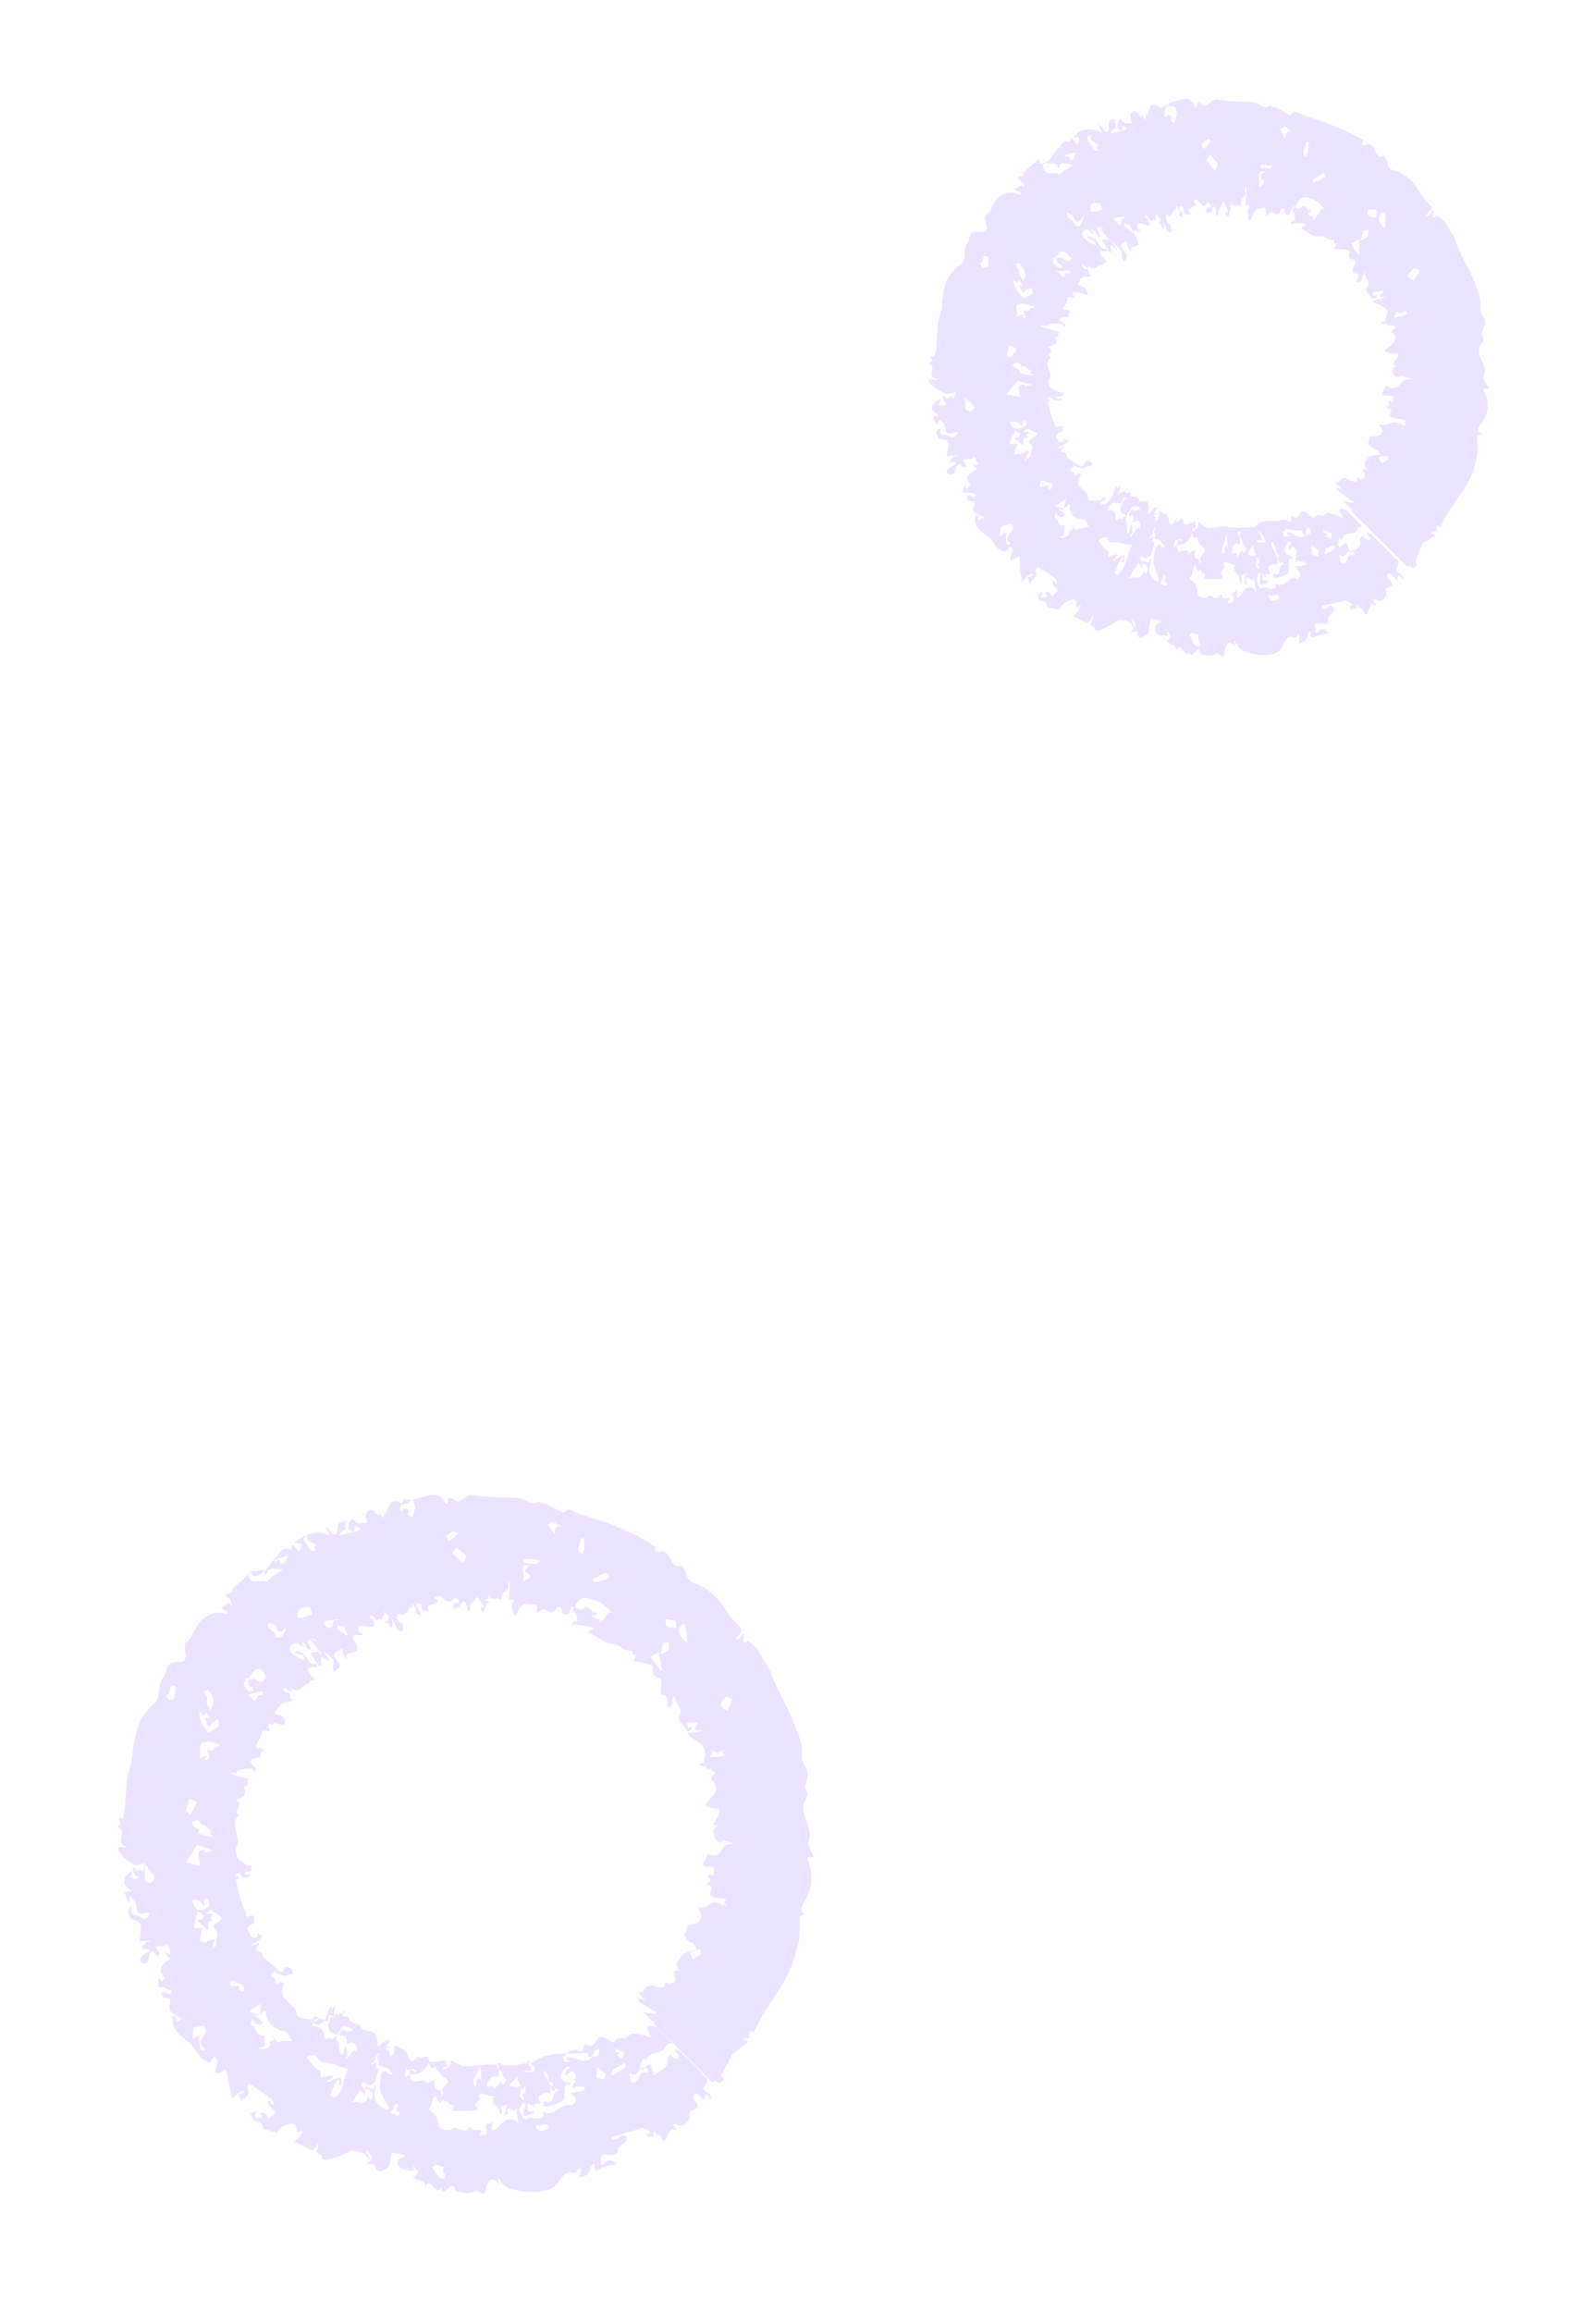 <svg fill="none" xmlns="http://www.w3.org/2000/svg" viewBox="0 0 107 155"><path d="m43.756 135.502-.627-.62.731.126.159-.116-.276-.142c-.295-.201-.571-.342-.866-.543-.079-.04-.038-.218-.096-.297 1.162.546-.293-.399.083-.355.435.024.302-.59.974-.444.256.081.867.345.735-.269l.315.161c.353.281-.019-.059.1-.098.554-.013.143-.472.204-.689.04-.079.081-.158.18-.156 0 0 .158.08.236.121-.47-.539-.092-.792.109-1.086.121-.236.576-.251.855-.406 0 0 .079.04.138.021-.058-.179-.174-.437-.253-.477-.454-.084-.412-.36-.608-.56.318-.135-.034-.613.6-.686.574-.053.718-.624.327-1.123.198.002.495.005.595-.092.299-.195.578-.449 1.108-.028 0 0 .179-.057.278-.056l-.197-.101-.119.038c.578-.448-.155-.377-.392-.4-1.048-.09.205-.788-.684-.896.02-.04.06-.118.081-.158.199-.096.239-.175.062-.315-.039-.02.001-.099.041-.178.02-.039.04-.078.06-.118l.078.14.118.06.02-.039c.021-.138.042-.277.044-.474.003-.297-.931.069-.689-.403.101-.196.202-.393.302-.59.079.041.177.141.236.121.771.048.539-.567 1.016-.72.119-.038.278-.056.436-.074l-.71-.265c-.042.276-.16.216-.397.095-.158-.081-.349-.775-.091-.891.418-.233-.177-.14-.116-.258.121-.236.281-.452.363-.708.06-.118-.017-.356-.076-.337-1.563-.056-.47-.538-.248-.971.141-.275.105-.691-.111-.851-.374-.241.4-.49.046-.672l-.197-.101s.259-.214.04-.078c-.358.213-.313-.359-.593-.105-.019-.06-.512-.263.121-.236.023-.336.165-.71.009-.989-.155-.377-.648-.58-1.001-.86-.039-.02-.038-.119-.097-.199l.515-.034.456-.114s-.217-.061-.336-.023c-.574.053.481-.647-.233-.517-.159.019-.297-.003-.455.015.038.119.017.258.076.337.039.02.417-.134.177.14-.22.235-.297-.003-.355-.082-.156-.279-.549-.579-.428-.815.323-.629-.309-.854-.265-1.328l-.079-.04-.141.275s.214.358-.242.472l-.118-.06c.02-.04.081-.158.101-.197-.058-.179.083-.454-.311-.557-.514-.065.247-1.065-.385-1.19-.277-.043-.353-.281-.31-.656.021-.138-.334-.221-.591-.302l-.731-.127s.141-.275.162-.413c-.298.095-.195-.299-.255-.28-.554.014-.788-.403-1.302-.468-.534-.026-.945-.485-1.477-.708-.433-.222.438-.272.181-.354-.394-.202-.909-.168-1.383-.212 0 0-.04.078-.1.098 0 0 .141-.276.161-.315.119-.038.198.002.297.003-.077-.238-.074-.534-.232-.615-.197-.101-.097-.199-.017-.356 0 0 .433.222.513.164.559-.508.609.461 1.067.149l-.101.197-.04.079c-.079-.041-.118-.061-.158-.081 0 0-.04.078-.1.098l.473.242s.099.001.119-.038l-.121.235c.376.044.443-.865.936-.662-.354-.28-.686-.699-1.12-.822-.434-.123-1.063-.545-1.449.498-.332-.418-.202.394-.518.43-.356.016-.295-.201-.372-.439-.019-.06-.256-.082-.277-.043-.423.826-.769-.245-1.151.304-.059-.079-.279.254-.196-.199.044-.474-.433-.222-.63-.323-.355-.083-.596.29-.719.723 0 0-.179.058-.198-.002l-.152-.673s.239-.176.083-.355c-.079-.041-.198-.002-.257.017l.047-.771-.015-.553s-.121.236-.102.295c.134.515-.36.411-.383.747-.005.494-.278.155-.358.214-.218.037-.535.073-.55-.481-.021.139.017.356-.024.435-.06.118-.219.136-.299.195l.237.022.118.06-.04.079c-.236-.121-.165.71-.46.509-.039-.02-.058-.178-.077-.238l.198.002.079.041c-.156-.279-.292-.498-.468-.737 0 0-.139.078-.219.136l.079.041s-.259.214-.34.371c-.06.118-.063.415-.063.415-.159.018-.158-.081-.214-.358-.19-.892-.439.371-.693.091l-.081.158c-.059-.08-.117-.16-.116-.259 0 0 .06-.118.081-.157.119-.038.218-.037.317-.036-.056-.376-.254-.378-.433-.222-.399.391-.669-.343-1.027-.229-.06.02-.139.078-.219.136l.197.101.078.14-.517.231s-.119.039-.179.058c0 0-.002.197.037.217.079.041.118.061.178.042l-.238.076c-.237-.022-.455.015-.391-.498-.079-.04-.198-.002-.297-.003 0 0-.059-.08-.078-.139.058.178-.044.474.233.516 0 0 .057.277.075.436l-.354-.182s.04-.079.06-.118c0 0 .04-.078.001-.099l-.253-.477-.003.297c-.336-.024-.383.747-.835.465-.315-.161-.082.355-.259.215.078.139.214.358.274.339.257-.017.156.278.194.397.019.06-.101.197-.16.216-.079-.04-.197-.101-.275-.24l-.407-.855s.174.437.133.615c-.022.237-.083.355-.237-.023-.019-.059-.158-.08-.276-.141.06-.019.179-.057.199-.097.02-.039.101-.196.101-.196-.117-.16-.234-.319-.372-.439-.001.099.058.178.017.257l-.181.354c-.115-.357-.299.293-.453-.183-.059-.079-.197-.101-.315-.161.019.059.018.158.037.218l.118.06c.117.159.332.419.094.495-.179.058-.435-.024-.672-.046-.138-.022-.297-.004-.337.075s-.063.414.234.418c0 0 .019.059.038.119-.138-.022-.278.056-.396-.005-.236-.121-.279.156-.259.215.937 1.374-.639.665-.409 1.379l-.079-.04c-.098-.1-.176-.239-.175-.338-.037-.218-.095-.396-.093-.594l-.02.039c.291.597-1.011.227-.228 1.125.079.04.156.278.136.317-.081.158-.279.254-.399.392-.018-.159-.115-.358-.055-.475.121-.236-.036-.416-.232-.616l-.452-.38.409.657-.08.058c-.275-.24-.51-.46-.456.114.036.415-.18.156-.355-.083l-.351-.577s.377-.055.574-.053c0 0 .038.119.078.139l.06-.118s-.197-.101-.235-.22l-.45-.578s.04-.079.119-.038c.079.04.158.08.296.102-.118-.061-.256-.181-.315-.162-.099-.001-.298.096-.279.155.018.159.193.497.173.536-.338.174-.293-.399-.51-.46-.316-.063.352.478-.082.256-.236-.121-.333-.32-.573-.145-.419.332-.282.551.21.853.158.08.315.161.512.262.001-.099.002-.198-.037-.317l-.158-.08-.395-.103s.041-.178.081-.158c.158.081.395.103.512.263.275.24.349.774.786.601.136.318-.121.236-.22.235-.792.09.015.554.111.851l.079.041c-.355-.083-.477.251-.517.231-.474-.044-.464.905-1.307.125.724.917-.434-.124-.299.194l-.04.079.157.179c.476-.153.134.516.51.46-.081.158-.278.156-.496.193-.337.075-.558.409-.699.684-.141.275.495.006.609.461.211.754-.791-.008-.834.367-.354-.28-.121.236-.357.115.079.04.177.14.196.2.017.257-.494-.105-.517.231-.062.316-.302.59-.404.885-.062.316.317-.036.394.202 0 0 .118.061.197.101-.435-.024-.123.434-.44.47-.574.053-.636.27-.224.63.079.041.117.16.097.199-.02.039-.1.098-.159.117 0 0 .04-.079-.018-.159l-.158-.08c-.317.036-.931.069-.952.207-.042.276-.692-.106-.377.154.256.181.73.225 1.125.328l.039.021s-.26.313.094.495c-.079-.041-.197-.101-.277-.043-.08.059-.159.117-.101.197.174.437-.164.611-.601.784.63.323-.125.631.149.97 0 0 .039.02.079.041-.659.605.106 1.345-.117 1.975-.141.275-.104.592.012.85.097.199.452.381.668.541.079.04.198.002.336.023-.199.097.135.417-.399.391 0 0-.1.098-.18.157l.118.06.376-.055c-.08.058-.14.176-.259.215-.159.018-.337.075-.395-.103-.175-.338-.354-.182-.416.035.534.025.058.178.057.277.114.456.169.931.343 1.368l.386 1.091c.835-.367.214.358.61.362-1.032.365-.343.669-.306.985 0 0 .158.081.277.043 0 0 .139-.078.159-.117.04-.079-.018-.158-.077-.238.118.06.256.181.413.261l-.259.215-.637.468.616-.231s.019.059-.001.099c-.28.353-.241.373.154.476.118.06.096.297.194.397l1.099.961s.159-.018.198.002l.062-.316s.119-.038.158-.018c.376.044.433.222.41.558-.058-.178-.158-.081-.396-.004-.238.076-.454-.084-.671-.146-.039-.02-.059-.079-.117-.159l-.2.195c-.28.353.315.162.213.457.138.022-.104.592.355.083.079.041.197.101.236.121-.584 1.141.8 1.254.871 2.085.017.257.65.284 1.026.327.202-.393.279-.155.397-.094.196.2-.635.171-.202.393.394.202.735-.269.859-.9.02-.039.081-.157.121-.236 0 0 .099.001.158-.018l-.101.197-.04.078.08-.058.28-.353-.105.691c-.043.375.161-.315.218-.038 0 0 .079.041.118.061.023-.336.276.141.299-.195l.04-.078.119-.038c-.561.705.315.161.252.576-.003.296.631.224.747.482.213.457.75.186.945.484.078.14.175.338.191.694-.005.494.359-.312.636-.27.435.025-.242.472-.024.435.554-.014-.159.117-.041.177.079.041.178.042.197.101.038.119.057.278.095.397.04-.079.219-.136.22-.235.081-.157.043-.375.025-.534.315.162.769.246.885.603.212.556.37.636.751.087.034.613.538-.37.69.304.096.297.732.027 1.088.011 0 0 .079.041.118.061-.197-.101.192.595-.181.354 0 0-.04.079-.12.137.039.02.078.139.158.081.139-.078.279-.155.399-.292 0 0 .002-.198.023-.336l.591.303c.118.06.236.121.395.103.495.005.99-.089 1.505-.123.455-.015.909.069 1.365.054.297.004.594.007.891-.089.278-.056.594.006.833-.169.597-.389 1.212-.521 1.904-.513.376-.056.696-.388 1.09-.186.473.242.224-.63.518-.43.689.403.521-.725 1.192-.481.197.101.648.481.71.264.161-.314.398-.193.655-.21.218-.037.359-.312.557-.31.396.004.81.166 1.225.23-.545-.974-.092-.791.343-.668l1.078 1.099s-.376-.044-.457.212c-.263.61-1.17.245-1.314.915 0 0-.197-.101-.217-.062-.081.158-.242.472-.183.552.234.319.298-.096.456-.114.139-.077.299-.194.354.182l.114.456c.32-.333.993-.385.921-1.117.001-.099.101-.197.141-.275.079.04.137.12.216.16.118.061.236.121.335.122 0 0 .081-.157.101-.196-.47-.539-.213-.457.023-.336l1.353 1.339s.294.299.116.258c.079.04.158.081.236.121l.137.12c.019.06.018.159-.002.198-.042.276-.559.508.091.791.079.041.117.16.176.24 0 0-.06.118-.081.157-.039-.02-.038-.119-.058-.179-.372-.439-.202.394-.437.174-.137-.121-.333-.419-.412-.361-.337.076-.3.294-.045.573.234.319.234.319-.362.609-.08.058.015.455-.084.553-.22.234-.421.628-.893.287 0 0-.04.078-.119.038-.296-.102.548.678-.141.275 0 0-.28.353-.322.53-.285.847-.431-.419-.672-.046-.136-.318-.213-.457-.257.017-.02.039-.238.076-.377.055 0 0-.078-.139-.157-.18l.278-.056s.04-.079.06-.118c-.197-.101-.433-.222-.592-.204l-1.924.553s-.2.195.058.178c.099.001.198.002.218-.037.239-.175.539-.469.672.047.058.178-.558.409-.58.646-.048.869-1.265-.152-1.175.837-.02.04-.021.138-.022.237.059-.019.198.002.238-.076.32-.333.32-.333.851-.011-.417.134-.833.169-1.191.383-.557.31-.093-.594-.432-.321-.159.117-.182.453-.323.629-.12.137-.377.154-.576.251l.144-.572s-.079-.04-.098-.1c-.12.137-.3.392-.379.352-.73-.225-.895.485-1.215.817-.6.686-3.27.558-3.698-.257-.37-.636-.023.336-.199.097-.47-.539-.753.11-.794.288-.088.948-.535.073-.715.23-.359.312-.792.09-1.188.086-.039-.021-.178-.042-.158-.081-.149-.97-.778.644-.948-.188-.343.668-.822-1.017-1.089.087.185-.749-.708-.462-.783-.898.079.041.158.081.178.042.04-.079.121-.236.141-.276-.058-.178-.195-.298-.312-.458l.037.317s-.08.059-.119.038c-.277-.042-.613-.066-.79-.206-.353-.379-.172-.634.264-.709.02-.039-.018-.158-.018-.158l-.83-.127-.103.493s-.004.395-.083.453c-.338.175-.778.644-.948-.188 0 0-.138-.021-.198-.002l-.416.035s.159-.117.239-.175c.06-.118.26-.313.181-.354-.097-.199-.274-.339-.43-.518l.233.516.078.139-.08.059c-.272-.537-.767-.542-1.221-.626l-.179.156s-.099-.001-.119.038c-.377.154-.755.309-1.211.422-.119.039-.277-.042-.435-.024.241-.373-.611-.264-.251-.675.04-.079.003-.296.024-.434l-.181.353s-.2.196-.239.176l-1.182-.606s.259-.215.359-.312l.202-.394s-.039-.02-.059-.079c-.04.078-.2.195-.239.175-.236-.121.006-.593-.45-.578-.297-.003-.793.189-.895.485-.02.039-.12.137-.159.117-.315-.162-.888-.208-.887-.405-.035-.515-.651-.185-.687-.601.001-.098-.097-.198-.136-.317l.456-.114s-.101.197-.141.275c-.02.04.018.159.018.159l.474.044s.001-.099-.018-.158l-.117-.16s.1-.097.139-.077c.079.04.197.101.236.121.079.04.136.219.195.299l.459-.411-.313-.359s-.255-.279-.234-.319c.26-.313.158.081.276.142l.198.002s-.155-.377-.312-.458c-.432-.321-.904-.662-1.357-.944 0 0-.119.039-.1.098-.04.079-.061.217-.023.336.213.457-.46.509-.423.826l-.212-.556.337-.076.04-.078c-.079-.041-.158-.081-.237-.023-.139.078-.239.176-.339.274-.04.078-.14.176-.22.234.02-.039-.018-.158-.037-.217-.153-.575-.266-1.229-.379-1.784-1.194.778-.472-.341-.588-.599-.272-.536-.377.154-.516.133-.671-.145-.863-.839-1.294-1.259-.452-.38-.983-.702-1.155-1.337-.058-.178-.056-.376-.054-.574.079.041.237.023.257.082.038.119.017.257-.004.395l.418-.232c-.276-.142-.551-.283-.787-.503-.137-.12-.055-.475-.015-.553.163-.513-.711-.166-.528-.619 0 0-.038-.119-.078-.139.079.04.138.021.237.022.118.061.236.121.354.182 0 0 .081-.157.121-.236-.158-.081-.276-.141-.433-.222-.158-.081-.336-.023-.494-.104 0 0 .042-.276.023-.336.124-.532.137.12.237.022.04-.078.2-.195.18-.255-.058-.178-.274-.339-.272-.536-.018-.159.181-.354.301-.491.06-.118.219-.136.338-.175 0 0 .001-.098-.038-.119l-.411-.459.394.202.119-.038-.192-.595s-.118-.061-.158-.081c.234.418-1.185-.21-.441.569 0 0 .076.337-.2.195-.079-.04-.137-.219-.176-.239-.495-.005-.109 1.086-.818.723-.276-.142.144-.572.521-.726 0 0 .04-.079.06-.118l-.277-.042-.297-.004s.181-.354.341-.47c.02-.04.198.002.257-.017l-.019-.06-.356.016-.356.016.063-.414c.024-.435.187-.947-.564-1.034-.079-.041-.254-.379-.291-.596.001-.099.2-.196.28-.353-.021.138-.042.276.015.455-.001.098.137.218.196.199.317-.036.668.541.95-.009.101-.197.002-.198-.157-.18-.099-.001-.139.078-.238.077-.634.072-.371-.538-.547-.777-.313-.359-.31-.656-.416.035l-.039-.02s-.194-.398-.232-.616c0 0 .159-.116.279-.155 0 0 .079.041.158.081-.039-.02-.038-.119-.078-.139-.55-.382-.527-.816.011-1.186.02-.039.119-.038.159-.018l-.101.196-.06.118c.118.061.276.142.354.182.099.001.2-.195.24-.274-.059.019-.199.097-.199.097l-.272-.537s.1-.098.139-.078c.118.061.155.378.355.083l.235.22.104-.592s-.536.173-.654.112c-.433-.222-.866-.543-1.099-.961-.156-.278.279-.254.496-.192l.04-.079c-.81-.166.089-1.046-.582-1.291 0 0 .04-.078.021-.138.454.084-.31-.655.321-.431.022-.237.123-.434.125-.631l.158-2.054c.104-.494.326-1.025.351-1.558.131-1.323.4-2.625 1.517-3.542.399-.292.15-1.264.57-1.694.26-.314.148-1.066.821-1.019 1.246.092.267-1.005.765-1.395.419-.332.544-1.062.983-1.433.439-.371.976-.642 1.646-.398 0 0 .08-.058.139-.077-.039-.02-.098-.1-.137-.12l-.354-.182s.339-.273.478-.351c.02-.039.197.101.276.142-.078-.139-.095-.397-.213-.457-.728-.423.537-.271.164-.611l1.257-1.094c.239-.175-.023.336.394.202.715-.229.899-.88 1.358-1.29.259-.215.383-.747.934-.464.225-.828.432.321.633.026.06-.118.141-.275.103-.394-.018-.158-.614.033-.354-.182.479-.449 1.214-.718 1.964-.532.118.06.197.101.315.161l-.116-.258-.155-.377.275.24s.193.496.433.222c.081-.157.024-.435.125-.631.06-.118.278-.155.457-.213l.015.554s-.219.136-.299.194c-.04.079-.081.158-.121.236.417-.134.853-.208 1.309-.322 0 0 .06-.118.101-.196l-.395-.103c.093.594-.161.314-.417.133.003-.296.225-.827.42-.529.234.319.533.125.612.165.514.065-.017-.356.164-.611.422-.727.65.284.969.05.04-.079.194.397.236.121.022-.237.18-.255.202-.393.203-.492.344-.866 1.013-.424.197.101.736-.368 1.172-.442.594-.093 1.311-.52 1.698.374 0 0 .118.06.178.041.066-.711.3-.293.635-.171.296.102.578-.449 1.052-.404 1.008.169 1.978.12 2.986.19.534.025.924.623 1.482.213 0 0 .038.119.078.14.079.04.257-.017.336.023.394.202.748.384 1.142.585.236.122.161-.314.575-.151.945.484 2.012.634 3.017 1.099.473.242.986.406 1.458.648l1.22.725c-.22.235.115.357.115.357.914-.425.702 1.154 1.575.906.059-.019.313.359.37.637.095.396.391.498.687.6.907.366 1.533 1.084 2.021 1.88.273.438.666.738.959 1.137 0 0 .018.158-.002.197l-.42.431c.354.182.359-.313.577-.35l-.026.632c.119-.038.279-.155.318-.135.275.241.57.441.745.779.253.477.585.896.798 1.452.367.933.912 1.907 1.339 2.821.269.833.815 1.709.708 2.597-.045.573.486.895.402 1.447-.042.277-.264.709-.147.869.333.418-.126.73-.148 1.065-.087.85.658 1.53.353 2.416-.082.256.172.634.308.952.096.297-.573-.145-.34.372.387.894.239 1.959-.263 2.745-.261.412-.282.55.012.85-.119.038-.298.095-.318.135-.005.494.03 1.008-.034 1.521-.185.75-.39 1.538-.714 2.266-.705 1.376-1.706 2.552-2.332 3.968-.57-.441-.046.672-.557.31 0 0-.18.157-.259.215l.257-.017s.079.04.118.061c0 0 .038.119-.021.138l-.897.682s-.08.058-.1.098l-.726 1.415.196.2c-.06.118-.3.293-.339.273-.216-.16-.315-.161-.435-.024L44.049 135.9l-.293-.398Zm-13.823 9.795s-.454-.084-.691-.205c-.02.039-.159.117-.278.155.195.298.408.755.646.778.692.106-.29-.695.284-.749l.039.021Zm7.071-2.831-.159.117c-.234-.417-.574.054-.869-.147l-.081.157c.215.259.472.341.95-.01 0 0 .04-.078.081-.157l.079.04Zm3.535-3.5s-.354-.281-.491-.401c-.022.237-.024.435-.066.711.118.061.355.083.553.085 0 0 .083-.355.043-.375l-.039-.02Zm1.682.018s.054.574.093.594c.592.204.424-.925 1.114-.621l.022-.237c-.648-.481-.659.705-1.209.225l-.02.039Zm-.761-1.135.236.121.181-.354-.63-.323.017.257c.079.041.159-.018.237.023.236.121-.337.075.017.257l-.059.019Zm-.344.866s-.102.296-.123.434c.299-.195.616-.33.955-.603.02-.039-.018-.158-.057-.277-.239.175-.537.271-.776.446Zm-3.241-.469s.257-.017.416-.035l-.197-.101-.118-.061c.04-.079.081-.157.179-.156 0 0 .079.04.178.041.494.104 1.064.446 1.386-.084.336.024.535-.073.42-.529-.08.058-.199.097-.278.155l-.181.354s-.299.194-.275-.24c-.436.074-.97.049-1.425.064-.138-.022.075.435-.159.117-.02.039-.06.118-.081.157-.001.099.096.297.136.318Zm-2.776.662.713-.032s.06-.118.041-.178c-.019-.059-.058-.178-.116-.258l-.333-.32-.041.178c.587.698-.024.434-.163.512l-.06.118-.039-.02Zm.435 2.159-.158-.081-.005.494s.118.061.158.081l.238-.076.058.178c-.059.019-.158.018-.218.037-.477.252-.714.23-.391-.498l-.018-.158c-.039-.021-.158-.081-.158-.081l-.262.511c.276.141.151.773.628.521.159-.117.474.044.693.007.198.002.475-.054.242-.472.787.503 1.213-.619 1.943-.394.079.04.239-.175.339-.273.02-.039.002-.198-.057-.278-.098-.099-.235-.219-.333-.319.198.002.356-.016.574-.054.159-.018.298-.095.437-.173l-.078-.139c-.138-.021-.316-.063-.435-.024-.099-.001-.218.037-.298.095l-.079-.04c.04-.079.101-.197.101-.197-.117-.159.436-.074.003-.296.219-.136.181-.354-.015-.554-.039-.02-.118-.06-.198-.002l-.378.253s.041-.177.082-.256c.081-.157.22-.235.32-.333-.138-.021-.277-.042-.376.056-.1.097-.22.234-.261.412-.165.71.491.4.626.718-.671-.145-.205.789-.564 1.101-.339.273-.735.269-1.052.404 0 0-.118-.061-.197-.101 0 0-.018-.158.002-.198.02-.039.1-.097.179-.057.551.283.384-.846.857-.702-.039-.021-.018-.159-.078-.14-.039-.02-.158-.08-.198-.002-.141.275-.218.037-.276-.141.2-.196.28-.353-.115-.357 0 0-.076-.337-.114-.456-.038-.119-.137-.219-.175-.338l-.101.197.545.974c-.236-.121.134.515-.202.393-.197-.101-.456.114-.655.211 0 0-.002.197.057.277.253.477-.573-.046-.242.472l-.197-.101-.197-.101Zm-1.354-1.24s.217.062.316.063c.138.021.297.003.436-.075.156.279-.383.747.209.951-.018-.158-.234-.417.083-.453 0 0 .023-.336.005-.495-.119.039-.163.513-.297-.003-.078-.139-.195-.298-.253-.477 0 0 .081-.157.061-.217-.16.216-.34.372-.539.568 0 0-.04.079-.021.138Zm-1.091.285.24-.274.28-.353c.152.674.258-.116.396.004-.117-.159-.294-.3-.312-.458-.017-.257-.413-.261-.232-.615.02-.039.099.001.158-.018l-.059-.08c-.039-.02-.118-.06-.138-.021-.279.155.075.436-.005.593.037.316-.004.395-.161.314-.335-.122-.557.311-.618.527-.083.454.457-.212.452.381Zm-1.283-.31c.234.318.089-1.047.477-.252l-.07-1.029c-.141.275-.262.511-.484.944.02-.04-.022.237.076.337Zm-1.869 1.027c-.082.256-.313-.359-.357.115-.181.354-.405-1.151-.634.072-.041.178-.161.315-.222.433.158.081.315.161.432.321.079.04.137.219.175.338.058.178.094.495.173.535.236.121.592.204.811.068.399-.292.886.504 1.189-.185.174.437.552.184.809.266l-.181.354s.356-.016.495-.094c0 0 .042-.276-.036-.415-.154-.476.357-.115.321-.432 0 0 .039.02.099.001l-.023.336s-.04.079-.021.138l.078.139c.496-.192.781-1.039 1.451-.696.079.041.177.141.275.241l-.188-1.09c-.104.592-.395-.103-.535.074-.02.039-.081.157-.061.216 0 0 .118.061.137.121l-.318.134.124-.532.121-.236-.476.153c.019.06.058.179.077.238l-.003.297-.197-.101c.123-.434-.333-.419-.408-.756.001-.099-.017-.257-.017-.257.08-.058.179-.057.278-.056-.376-.044-.75-.186-1.126-.23l-.081.158c.273.437-.379.351-.204.689.039.02.118.061.158.081-.04.079-.101.197-.2.196-.535.073-1.049.008-1.603.022.081-.157.359-.312-.036-.416-.118-.06-.235-.219-.333-.319l.059.079Zm-2.649-2.4s-.123.434-.125.631c.016.455.179-.057.297.003.09.99.95-.009 1.201.666 0 0 .04-.079.06-.118.139-.078.258-.116.377-.155 0 0 .058.179.037.317-.044.474.572.145.448.776 0 0 .06-.019.08-.059.02-.039.081-.157.081-.157-.234-.319.043-.375.124-.532.101-.197.339-.273.044-.474-.158-.081-.276-.142-.393-.301-.117-.159-.332-.517-.352-.478-.299.293-.393-.301-.413-.261-.383.747-.858.801-1.333.756 0 0 .025-.533.259-.214.039.02.118.06.217.061l.04-.078s-.158-.081-.236-.122l-.436.075s.022-.237.023-.336Zm-1.196 3.11s.393.301.611.264c.119-.038.141-.275-.096-.298-.178-.041.321-.431-.055-.475-.198-.002-.104.493-.42.53l-.039-.021Zm-2.627-.502.258-.116c.298-.096.748.384.954-.405.04-.078.172.635.297.003.06-.118-.173-.535-.51-.46.124-.532.55.382.656-.309.039.02.118.061.098.1-.345.965.146 1.267.678 1.588 0 0 .139-.077.159-.116 0 0 .02-.04.001-.099-.214-.358-.468-.737-.563-1.133-.076-.337.027-.731.07-1.106 0 0 .2-.196.279-.155.158.08.254.378.513.163-.137-.12-.294-.299-.452-.38-.158-.081-.335-.122-.552-.184.201-.294-.312-.458.106-.789-.297-.004-.222.432-.381.549-.1.098-.298.096-.121.236 0 0 .2-.196.239-.176.098.1-.084.553.234.418-.241.373-.071 1.205-.801 1.079-.118-.061-.234-.319-.396-.005-.02.04.176.24.254.379l-.023.336s-.078-.14-.136-.219c-.079-.041-.177-.141-.177-.141l-.642.962-.039-.02Zm-.037-2.353c-.316-.062-.632-.125-.908-.266-.433-.222-1.088-.012-1.32-.627-.019-.06-.297-.003-.455.015-.039-.021-.139.077-.199.096l.117.16c.235.22.41.558.686.699.236.121.116.258.135.416-.001.099.197.101.118.061.337-.075.496-.094.674-.151l.038.119s-.081.157-.2.196c-.059.019-.158.018-.218.037.079.04.078.139.137.12.099.001.159-.117.279-.155.179-.058.377-.154.555-.113 0 0 .017.257.036.416l-.06.117-.118-.06c-.038-.119.163-.512-.076-.337-.239.175-.343.669-.504.983-.02.039.215.259.295.201.697-.487.547-1.358.929-2.006l.059.079Zm-.508-2.792c-.161.314-.54.666-.267 1.005.157.18.052.771.23.813.276.141.063-.415.282-.551.058.179.115.357.134.516-.001.099-.121.236-.181.354.296.102.423-.826.796-.486 0 0 .04-.079.06-.118-.095-.396-.251-.675-.748-.384.043-.375.046-.671-.41-.557 0 0-.078-.14-.058-.179.302-.59.415.064.674-.151.04-.079.178.042.277.043-.098-.1-.156-.279-.333-.32-.118-.061-.454-.084-.495-.006l.039.021Zm-1.896-.376s-.081.157-.042.276c0 0 .059.08.079.04.416-.035.669.343.647.58.015.554.495.006.551.283l.339-.273-.394-.202c-.276-.141-.233-.516-.07-.93.02-.039.199-.096.258-.116-.079-.04-.158-.08-.236-.121-.218.038-.045.573-.3.392-.197-.101-.512-.262-.812.031l-.02.04Zm-3.854-.437s-.099-.001-.158.018l.118.061.491.4c-.04.079-.16.216-.2.196-.118-.061-.236-.121-.354-.182-.039-.02-.038-.119-.097-.199-.02.04-.139.078-.12.138-.04.078-.022.237.017.257.315.161.309.754.845.681 0 0 .036.415.014.652 0 0-.04.079-.1.098l-.298.096.355.083s.674-.151.322-.531c.594.007.144-.571.222-.432.235.22.29.695.649.382.336.024.534.026.693.008 0 0 .02-.04-.019-.06-.35-.676-.41-.558-.627-.619-.612-.165-1.063-.545-1.116-1.317-.017-.257-.42.529-.714.23l.079.04Zm-.373-.34-.06.118c.236.121.473.143.691.205.022-.237.044-.474.086-.75l-.696.388-.02.039Zm-3.83 1.165c-.003.296-.045.573-.067.81l.319-.234s.119-.038.159-.018c-.02.039-.06.118-.06.118.017.257.074.534.131.812 0 0 .158.08.237.022l.06-.118c-.512-.262-.232-.615-.051-.87.201-.295.103-.493-.034-.613-.118-.061-.376.055-.654.111l-.039-.02Zm2.483-3.196c-.164.611.254.379.53.421.039.02.038.218.096.298 0 0 .118.06.217.061.242-.471-.193-.496-.469-.637-.079-.041-.158-.081-.355-.083l-.019-.06Zm-2.06-4.034s.079.04.138.021l.141-.275-.393-.301c-.142.374-.245.768-.288 1.143l.455-.014.159-.019-.081.158c-.022.237-.103.493-.105.69-.02.04.315.162.454.084.895-.484.335.123.393.301-.04.079-.101.197-.141.275.12-.137.399-.292.379-.351-.115-.357.304-.788-.109-1.049-.079-.041-.076-.337-.016-.356 1.153-.601-.172-.635-.149-.97-.059.019-.158.018-.179.057-.1.098-.179.156-.24.274.059-.019.139-.077.179-.057.455-.015.137.219.115.357 0 0 .118.06.158.081-.397.094-.339.273-.262.511 0 0-.06.118-.081.157l-.667-.64.199-.096-.059.019Zm.39-1.538.079.04s-.101.197-.16.216c-.08.059.211.655-.219.136-.157-.179-.374-.241-.632-.125.097.199.174.437.351.577.118.06.415.064.554-.014.338-.174.399-.391.126-.73 0 0 .059-.019-.079-.04l-.019-.06Zm-4.056-2.178c-.045.573-.028.83.029 1.107-.001.099.236.121.354.182.081-.157.32-.333.261-.412-.077-.238-.332-.419-.645-.877Zm3.494-1.287c-.261.412-.502.785-.743 1.158l.908.267.04-.079s-.074-.534-.131-.812c0 0 .081-.157.179-.156.02-.039.179-.057.238-.076l.077.238.437-.174c-.276-.141-.592-.204-1.006-.366Zm.016-1.68c-.992.286.45.578.031.909.355.083.67.245.987.209.257-.017-.473-.144-.076-.337l-.55-.48-.04.078s-.332-.418-.392-.399l.039.02Zm-.56-1.429-.186.848s.118.06.275.24c.161-.315.342-.57.423-.826.02-.039-.354-.182-.512-.262Zm1.973-3.656c-.257-.082-.513-.164-.77-.147-.812.031-.244.67-.545 1.161.258-.116.378-.253.517-.232.198.002-.458.312.156.279 0 0 .021-.139.022-.237l-.154-.476c.511.361.439-.371.833-.169.02-.04-.018-.159-.018-.159l-.039-.02Zm-3.277-2.921s.238-.076.318-.135c.003-.296.146-.769.067-.81-.572-.243-.164.611-.638.567.078.139.136.317.254.378Zm2.326.895c-.102.295-.312-.458-.336-.024-.002.198.075.436.172.635.116.258.273.437.449.677.239-.176.497-.292.697-.487.04-.079-.057-.278-.055-.475-.159.117-.259.214-.399.292l-.24.274-.252-.576.04-.078c.552.183.101-.197.121-.236-.116-.258-.078-.139-.119.038l-.079-.04Zm.332-1.618c-.713.032-.005.494-.165.71-.081.157.154.476.231.714.222-.432.344-.866-.106-1.345l.04-.079Zm3.58.098c-.337.075-.734.17-1.091.285.356-.016.412.36.511.361.297.003.103-.493.577-.35l.003-.296Zm.188-1.046s-.214-.358-.293-.398c-.631-.224-.54.567-1.054.601 0 0-.02.04-.001.099l.198.002c-.356.016-.3.293-.183.552.059.079.353.379.513.163.081-.157-.038-.218-.195-.298-.079-.041-.116-.258-.155-.378 0 0 .437-.173.496-.093.51.46.555-.113.792-.09a11.768 11.768 0 0 0-.158-.081l.04-.079Zm1.596-3.501c-.641.863-.817.624-.911.128 0 0-.354-.181-.434-.123-.399.391.589.501.387.894.532.223.536-.172.939-.959l.019.06Zm-1.198-3.097.796-.485c-.277-.043-.593-.106-.87-.049-.159.018-.24.274-.321.431-.093-.594-.512-.262-.749-.285-.118-.06-.417.134-.398.194.111.851.789.305 1.182.507.079.04.259-.215.419-.332l-.06.019Zm2.593 2.024c-.396-.004-.87-.048-.857.604l.018.158c.337-.075.674-.151.992-.286l-.154-.476Zm-1.693-3.002s.161-.315.242-.472c-.337.075-.655.21-.953.306.056.376.478-.351.413.261.119-.038.257-.017.298-.095Zm3.565 3.912s.04-.079.06-.118l-.971.148s.018.158-.002.197c.764.839.401-.588.912-.227Zm.412.36s-.237-.022-.435-.024c-.02.039-.022.237-.022.237l.708.462s-.154-.476-.251-.675Zm-2.456-6.075c-.576.251-.104.493.014.653.135.416.332.418.591.302l-.118-.06s-.077-.238.101-.197c-.136-.317-.691-.205-.567-.737l-.02.039Zm7.086-2.375s-.336-.024-.613-.066c-.101.197-.322.53-.264.709.155.377.179-.156.298-.096.118.061.454.084.194.397.49.5.398-.193.497-.291.06-.118-.015-.455-.093-.594l-.019-.059Zm3.026 2.246s-.216-.16-.315-.161c-.179.057-.358.213-.517.33.098.1.137.219.214.358.239-.175.439-.371.618-.527Zm.56 1.528c-.196-.2-.431-.42-.648-.58-.039-.02-.2.195-.32.333.235.219.431.419.725.719.081-.157.242-.472.242-.472Zm4.046 1.13c-.394-.201.262-.511.124-.532-.692-.106-.282.551-.365.905-.02.04-.001.099.018.159.159-.117.377-.154.398-.292.081-.158-.058-.179-.176-.24Zm.839-.86-.039-.021c-.316-.062-.613-.065-1.048-.09l.02-.039-.04.079.037.217c.277.043.553.085.85.089.039.02.12-.138.18-.157l.04-.078Zm1.505-2.257c-.197-.101-.433-.223-.61-.363-.08.059-.219.136-.338.175l.468.736c-.017-.356.046-.672.48-.548Zm1.497.767s-.198-.002-.218.037l-.204.69s.193.496.354.181c.121-.236.026-.632.048-.869l.02-.039Zm1.403 2.308-.875.445s.137.219.196.2c.278-.057.615-.132.893-.287.119-.039-.017-.257-.214-.358Zm4.754 3.727s.024-.435-.094-.495c-.158-.081-.395-.103-.632-.125-.003.296.054.573.41.557.079.041.138.022.277.043l.039.02Zm.399-.292c-.46.509-.086.75.128 1.108 0 0 .118.061.236.121l-.167-1.227s-.178-.041-.198-.002Zm-1.259 1.291c-.101.197-.123.434-.185.749.258-.116.496-.192.537-.271.081-.157.004-.395-.015-.553 0 0-.317.036-.337.075Zm-.076 1.798-.226-1.208s-.398.193-.557.31l.664.936s.039.02.099.001l.02-.039Zm4.387 2.696c.101-.197.242-.472.283-.65.021-.138-.256-.18-.393-.3-.141.275-.618.527-.147.868l.276.141-.019-.059Zm-.365 3.04c.377-.154-.197-.101.123-.434-.299.195-.438.272-.477.252-.118-.06-.197-.101-.256-.18l-.242.471c.317-.036.653-.012.891-.089l-.039-.02Zm-1.948 13.697s.339-.273.518-.429l-.037-.317c-.238.077-.516.133-.695.289-.02.04.156.279.213.457ZM90.623 34.147l-.627-.62.651.185s.08-.059.139-.078l-.276-.141-.825-.622c-.079-.04-.097-.199-.116-.258 1.102.664-.313-.359.003-.296.355.083.222-.432.754-.209.236.121.788.404.615-.132l.315.162c.353.281-.039-.02.04-.079.474.045.082-.355.084-.553.02-.039.06-.118.139-.078l.236.121c-.49-.499-.172-.634-.051-.87.081-.157.476-.153.754-.209l.118.061c-.078-.139-.214-.358-.254-.378-.434-.123-.432-.321-.648-.481.298-.096-.114-.456.518-.429.554-.014.657-.408.205-.788.198.002.474.045.594.006.298-.096.557-.31 1.068.051 0 0 .158-.018.278-.056l-.197-.101-.119.038c.537-.271-.156-.278-.373-.34-1.067-.15.144-.572-.686-.699l.06-.118c.179-.057.219-.136.061-.217l.001-.099.04-.079.118.06.078.139.04-.079c.04-.079.022-.237.023-.336.002-.198-.91.03-.669-.343l.222-.432.276.141c.771.048.538-.37 1.014-.523.119-.038.278-.056.436-.074l-.691-.205s-.18.156-.416.035c-.158-.081-.311-.557-.073-.633.437-.173-.158-.081-.117-.159.101-.197.28-.353.361-.51.04-.079-.017-.257-.077-.238-1.543.003-.452-.38-.231-.714.16-.216.163-.512-.034-.613-.354-.182.399-.391.104-.493l-.158-.081c-.398.193-.275-.24-.573-.046.02-.039-.473-.143.101-.197.022-.237.243-.571.126-.73-.156-.278-.55-.381-.866-.543-.039-.02-.059-.08-.078-.139l.496-.094.417-.134-.297-.003c-.555.113.519-.528-.155-.377l-.436.074s-.002.198.017.257c0 0 .417-.134.158.081-.239.175-.317.036-.336-.023-.097-.199-.412-.36-.291-.596.381-.549-.192-.595-.07-1.029l-.039-.02-.18.255c-.081.157.156.278-.321.431l-.079-.04.101-.197c-.018-.158.142-.374-.194-.398-.455.015.365-.905-.169-.931-.237-.022-.256-.181-.193-.496.06-.118-.276-.141-.453-.183l-.594-.006.202-.393c-.278.155-.136-.219-.176-.239-.456.114-.591-.303-1.027-.228-.436.074-.71-.265-1.064-.446-.315-.162.399-.292.181-.354-.296-.102-.712-.067-1.029-.031l-.06.118.161-.315c.08-.058.159-.018.218-.037-.037-.218.005-.494-.114-.555-.118-.06-.058-.178.023-.336 0 0 .315.162.395.103.48-.548.412.36.831.029l-.101.197-.04.079-.118-.061-.06.118.354.182.119-.038-.121.236c.297.003.443-.865.818-.723-.275-.24-.509-.559-.805-.661-.355-.083-.788-.404-1.193.58-.214-.358-.202.393-.44.47-.278.056-.216-.16-.254-.378.02-.039-.158-.081-.198-.002-.423.826-.552-.184-.894.386-.019-.059-.18.255-.157-.18.083-.454-.275-.24-.433-.222-.237-.022-.458.311-.581.745 0 0-.119.038-.159.018l-.053-.673s.16-.216.082-.355c-.039-.02-.119.038-.218.037l.047-.77-.015-.554s-.121.236-.062.316c.094.495-.261.412-.284.748-.005.494-.2.196-.259.215-.179.057-.397.095-.372-.439-.021.138.016.356-.024.435-.06.118-.159.117-.239.175.039.02.099.001.158-.018l.079.04-.04.079s-.126.73-.301.491c0 0-.058-.178-.057-.277l.118.061.08-.059c-.116-.258-.193-.496-.33-.715 0 0-.06.118-.14.176l.079.04s-.2.196-.241.373c-.04.079-.063.414-.063.414-.099-.001-.098-.1-.115-.357-.15-.871-.28.353-.495.093l-.06.118c-.059-.08-.058-.178-.116-.258l.081-.157c.06-.019.159-.018.218-.037-.036-.415-.194-.397-.275-.24-.261.412-.472-.341-.749-.285 0 0-.1.098-.12.137l.117.159.079.04-.378.253s-.099-.001-.139.078c0 0-.002.198.037.218l.118.061c-.02.039-.119.038-.179.057-.138-.021-.336-.023-.332-.517-.079-.04-.138-.021-.217-.062 0 0-.059-.08-.078-.139.058.179-.005.494.193.496l.075.436-.276-.141.081-.157s.04-.079-.038-.119l-.213-.457-.003.296c-.277-.043-.264.709-.558.409-.235-.22-.023.336-.16.216.078.139.175.338.214.358.178.041.156.278.174.437.019.059-.081.157-.101.197-.039-.02-.177-.14-.215-.259l-.348-.873s.174.437.172.634c.038.218-.023.336-.178-.042-.019-.059-.158-.081-.236-.121.02-.039.119-.038.139-.078.02-.039.081-.157.041-.177l-.352-.478s.058.178.037.218l-.043.375c-.155-.377-.22.235-.433-.222-.059-.08-.177-.14-.235-.22l.038.218.079.04c.117.159.273.438.115.456-.119.038-.355-.083-.533-.124-.079-.04-.217-.062-.257.017-.04.079-.004.395.234.418l.038.119c-.079-.04-.218.037-.316-.063-.197-.101-.199.097-.179.156.877 1.393-.42.529-.13 1.224l-.079-.04c-.098-.1-.176-.239-.175-.338-.058-.179-.115-.357-.153-.575.271.635-.792.09-.029 1.028.079.04.156.278.136.318-.06.118-.16.216-.24.274-.038-.119-.136-.318-.135-.416.081-.157-.056-.376-.291-.596l-.431-.42.43.617-.059.019c-.255-.28-.51-.46-.356.016.115.357-.159.117-.276-.141l-.371-.538.495.005s.059.08.078.139l.04-.079s-.177-.14-.235-.22l-.45-.578s.02-.039.059-.019l.236.121s-.196-.2-.295-.201c-.079-.04-.218.037-.219.136.018.158.253.477.233.516-.258.116-.293-.399-.51-.46-.276-.141.352.478-.022.237-.197-.101-.313-.359-.532-.223-.319.234-.182.453.289.794l.473.242-.057-.277-.158-.081-.354-.182s.021-.138.06-.118l.473.242c.255.28.408.755.726.621.156.278-.081.157-.179.156-.633-.027.094.495.211.753l.079.04c-.296-.102-.338.174-.417.134-.395-.103-.264.709-1.127-.131.744.878-.375-.142-.219.136l.176.239c.416-.035.213.457.51.46-.06.118-.238.076-.397.095-.297-.003-.457.213-.539.469-.101.197.415.064.609.461.271.635-.731-.126-.734.17-.353-.281-.081.157-.317.036.079.04.197.101.196.2.058.178-.473-.143-.456.114.017.257-.222.432-.283.649-.022.237.297.003.394.202l.197.101c-.454-.084-.062.316-.359.312-.534-.025-.615.132-.202.393.079.04.118.06.117.159 0 0-.119.038-.139.078 0 0 .04-.079-.038-.119l-.158-.081c-.297-.003-.89-.009-.891.089-.002.198-.671-.146-.357.115.236.121.73.225 1.125.328l.039.02s-.239.175.115.357c-.079-.04-.197-.101-.277-.043-.059.019-.139.078-.081.157.234.319-.123.433-.559.508.63.323-.083.454.191.694l.079.04c-.617.428.11.95-.112 1.383-.101.197-.103.394.034.613.117.159.433.222.669.343.039.02.198.002.297.003-.179.057.116.258-.438.272 0 0-.139.077-.159.117l.118.06.397-.095c-.08.059-.179.156-.278.155-.159.018-.337.075-.415-.064-.136-.219-.315-.162-.416.035.515-.034.038.119.058.179.096.297.133.614.268.932l.31.754c.814-.327.176.239.532.223-.973.345-.361.51-.383.747 0 0 .138.021.237.022l.159-.117c.02-.039-.038-.119-.018-.158l.354.182-.299.195-.657.408.616-.231-.04.079c-.299.293-.26.313.115.357.118.061.037.218.136.318.275.24.59.402.885.603l.179-.057.121-.236.139-.078c.317-.036.375.142.254.378-.038-.119-.118-.061-.377.055-.199.097-.396-.004-.573-.046-.039-.02-.079-.04-.098-.1l-.239.175c-.32.333.236.121.136.318.119-.038-.203.492.336.023l.158.081c-.662 1.001.526.915.46 1.626-.022.237.533.124.83.128.202-.393.299-.195.318-.135.117.159-.537.271-.241.373.276.141.656-.309.859-.9l.121-.236s.08-.059.119-.038l-.101.197.32-.333-.203.591c-.083.355.201-.294.179-.057l.079.04c.062-.316.197.101.279-.254l.04-.079.119-.038c-.561.706.197.101.115.456-.042.276.454.084.551.283.095.396.534.025.63.323.038.119.096.298.034.613-.083.454.32-.333.478-.351.317-.036-.222.432-.063.414.397-.095-.12.137-.081.157l.118.06c-.001.099.017.257.017.356.04-.079.18-.156.18-.255.081-.157.082-.355.103-.493.216.16.513.164.589.5.074.534.192.595.534.025-.026.632.42-.43.473.242.037.317.495.005.772-.051l.079.04c-.118-.06.093.594-.181.354l-.081.157s.078.139.098.1c.08-.058.179-.156.299-.293 0 0 .002-.198.023-.336.158.081.235.22.393.301l.236.121c.356-.016.693-.091 1.05-.107l.949.089s.396.004.614-.033c.218-.037.415.064.595-.092.379-.352.835-.367 1.348-.302.297.003.477-.252.812-.031.413.261.084-.553.32-.333.57.441.302-.59.873-.248.197.101.569.54.63.323.082-.256.298-.096.496-.093.158-.018.22-.235.398-.193.316.063.71.265 1.045.387-.585-.896-.191-.694.183-.551l1.078 1.099s-.316-.063-.377.154c-.124.532-.97.049-.996.681l-.197-.101s-.162.413-.104.493c.234.319.218-.037.377-.055.139-.078.219-.136.315.162l.135.416c.24-.274.813-.229.661-.902.001-.099.081-.157.121-.236.079.04.137.12.216.16l.315.162.081-.157c-.47-.539-.234-.418-.037-.317l1.353 1.339s.294.3.137.219l.197.101.137.12c.019.059.038.119.037.218.017.257-.419.43.171.733.079.04.117.159.176.239l-.06.118c-.039-.02-.038-.119-.078-.139-.372-.439-.122.335-.357.115-.137-.12-.333-.419-.392-.4-.317.036-.22.235-.005.494.234.319.234.319-.262.511-.06.019.056.376-.005.494-.16.216-.282.55-.754.209 0 0-.04.079-.08.058-.236-.121.548.678-.121.236l-.242.472c-.166.809-.411-.459-.593-.105-.136-.318-.213-.457-.237-.022 0 0-.179.057-.317.036 0 0-.078-.139-.157-.18.039.02.159-.018.218-.037l.04-.079c-.158-.081-.393-.301-.512-.262l-1.527.359s-.101.197.058.178c.039.02.138.021.198.002.18-.156.399-.391.553.085.058.179-.419.332-.401.589.071.831-1.066-.249-.877.742-.02.039-.021.138-.002.198.039.02.158-.018.218-.037.26-.314.26-.314.712.067-.298.096-.693.091-.972.247-.438.272-.114-.555-.373-.34-.12.137-.123.434-.243.571-.081.157-.318.135-.457.213l.084-.553s-.059-.08-.078-.139c-.06.118-.181.354-.26.314-.591-.303-.716.427-.937.761-.481.647-2.616.446-2.965-.328-.31-.656-.023.336-.159.117-.41-.558-.615.132-.636.27-.029.929-.436.074-.556.211-.3.293-.654.112-.951.108l-.118-.061c-.09-.989-.639.665-.75-.186-.264.709-.644-.976-.911.129.185-.749-.53-.421-.585-.896l.118.06.141-.275c-.058-.178-.156-.278-.234-.418l.037.317s-.04.079-.08.058c-.217-.062-.495-.005-.651-.185-.274-.339-.093-.594.264-.709.02-.039-.018-.158-.018-.158l-.652-.086-.103.493s-.024.435-.083.454c-.259.215-.699.684-.731-.126 0 0-.099-.001-.158.018l-.337.075s.159-.117.2-.196c.06-.118.201-.294.181-.354-.097-.199-.234-.319-.292-.497l.134.515.078.139-.08.059c-.193-.496-.55-.48-.965-.544l-.179.156s-.06.019-.08.058l-1.014.523c-.119.038-.237-.022-.356.016.181-.354-.493-.203-.172-.634.04-.079.042-.276.063-.414l-.181.354-.2.196-.945-.484s.259-.215.32-.333l.202-.393-.019-.059c-.04.079-.16.216-.2.196-.197-.101.084-.552-.332-.517-.257.017-.675.25-.836.564-.02.039-.12.137-.159.117-.257-.082-.731-.126-.749-.285.044-.474-.533-.124-.549-.48.04-.079-.058-.178-.096-.297l.417-.134-.141.275-.06.118.416-.035s.04-.079-.018-.158c-.039-.02-.038-.119-.078-.139 0 0 .1-.098.139-.078l.197.101c.079.04.097.199.116.258l.42-.43-.215-.259s-.176-.239-.156-.278c.26-.314.118.06.197.101l.158-.018s-.096-.297-.194-.397c-.354-.281-.747-.482-1.121-.724 0 0-.08.059-.1.098-.04.079-.101.197-.042.276.155.377-.46.509-.423.826l-.134-.515.298-.096.04-.079c-.039-.02-.118-.061-.198-.002-.139.078-.239.175-.339.273l-.22.235s.021-.138.002-.198c-.094-.495-.109-1.049-.144-1.563-1.155.798-.354-.281-.471-.44-.174-.437-.338.174-.476.153-.613-.066-.706-.66-1.06-.94-.354-.281-.826-.523-.96-1.038-.018-.158.003-.296-.015-.455.079.04.237.022.237.022-.001.099-.022.237-.023.336l.418-.233c-.236-.121-.493-.203-.709-.363-.118-.061.004-.395.044-.474.222-.432-.652-.086-.451-.479 0 0-.059-.08-.078-.139.039.02.158-.018.198.002.118.061.197.101.335.122l.101-.197c-.118-.06-.236-.121-.395-.103-.138-.021-.297-.003-.474-.045 0 0 .061-.217.042-.276.123-.434.158.081.237.022.04-.079.2-.196.22-.235-.078-.139-.255-.279-.234-.418.021-.138.161-.315.321-.431.04-.079.219-.136.338-.174 0 0 .02-.039-.038-.119l-.373-.34.354.182s.08-.058.139-.077l-.174-.437-.158-.081c.214.358-1.147-.091-.46.509 0 0 .057.277-.239.175-.079-.04-.117-.159-.157-.18-.475.054-.167.907-.817.624-.276-.141.202-.492.52-.627l.06-.118-.237-.022-.317.036.36-.411c.02-.039.159-.018.257-.017l-.019-.059-.356.016-.376.055.082-.355c.043-.375.245-.768-.527-.816-.099-.001-.234-.319-.253-.477.04-.079.2-.196.3-.293-.001.099-.022.237-.023.336.019.059.157.18.216.161.317-.036.629.422.931-.069.101-.197.021-.138-.137-.12l-.238.076c-.634.072-.333-.419-.528-.618-.294-.3-.292-.497-.436.074l-.039-.02s-.195-.299-.253-.477c0 0 .159-.117.258-.116 0 0 .079.04.138.021 0 0-.038-.119-.078-.139-.551-.283-.469-.638.049-.968 0 0 .119-.038.159-.018l-.101.197-.06.118c.118.061.276.141.395.103.099.001.179-.156.259-.215l-.179.057-.234-.418s.119-.038.139-.078c.118.061.136.318.376.043l.276.141.123-.434c-.218.037-.536.172-.693.091-.394-.202-.867-.444-1.062-.743-.176-.239.259-.215.476-.153l.04-.079c-.83-.127.087-.849-.564-1.034l.06-.118c.454.084-.332-.517.32-.333.041-.177.122-.335.124-.532l.095-1.64c.063-.414.265-.808.289-1.242.05-1.067.258-2.152 1.293-2.813.358-.214.089-1.047.409-1.379.22-.235.008-.889.7-.783 1.185.21.186-.848.585-1.14.378-.253.443-.865.782-1.138.359-.312.856-.505 1.446-.202 0 0 .08-.059.119-.038-.039-.02-.098-.1-.137-.12l-.354-.182s.259-.215.438-.272l.276.141c-.078-.139-.115-.357-.234-.418-.708-.462.457-.212.084-.553l.998-.879c.219-.136.037.317.334.221.615-.132.66-.705 1.078-1.036.2-.196.322-.629.736-.368.106-.789.412.36.553.085.06-.118.121-.236.082-.355-.038-.119-.495-.005-.315-.161.399-.391.955-.603 1.606-.319l.276.141-.116-.258-.155-.377.275.24s.193.496.394.202c.06-.118-.016-.455.065-.612.06-.118.219-.136.377-.154l.054.574-.239.175-.121.236c.357-.115.674-.151 1.011-.226l.081-.157-.315-.162c.073.633-.141.275-.318.135.003-.296.146-.769.301-.491.214.358.414.163.493.203.395.103-.016-.356.104-.592.343-.668.551.283.79.107.04-.079.174.437.216.161.022-.237.121-.236.181-.354.103-.493.225-.828.795-.387.158.081.616-.33.954-.405.496-.093 1.053-.503 1.381.41l.118.06c.027-.731.24-.274.496-.192.236.121.419-.43.855-.406.81.167 1.582.116 2.393.184.435.024.747.581 1.205.171 0 0 .038.119.078.139.079.04.198.002.277.043.315.162.63.323.886.504.197.101.161-.315.457-.212.748.384 1.618.531 2.386.875.354.182.789.305 1.143.487l1.024.525c-.26.313-.004.395.056.376.835-.466.485.994 1.28.706.059-.019.234.319.272.537.056.376.293.399.549.48.769.245 1.258.844 1.629 1.48.214.358.528.618.763.937 0 0-.001.099-.021.138l-.42.43c.315.162.359-.312.597-.389l-.084.552c.119-.038.279-.155.318-.135.216.16.492.302.627.619.194.397.488.697.642 1.173.25.774.718 1.51 1.067 2.285.251.675.64 1.371.535 2.061-.044.474.429.716.306 1.15-.061.217-.282.55-.204.69.313.359-.144.572-.186.848-.145.67.622 1.212.319 1.901-.101.197.154.476.31.754.116.258-.533-.124-.3.293.429.716.282 1.584-.218 2.172-.26.314-.261.412.053.673-.119.038-.317.036-.298.096-.004.395.071.831.028 1.206-.104.592-.289 1.242-.571 1.793-.564 1.101-1.463 1.981-1.909 3.142-.57-.441.015.554-.477.252 0 0-.159.117-.2.196l.198.002.079.04s.038.119-.001.099l-.796.486s-.059.019-.04.079l-.466 1.201.117.159c-.06.118-.22.235-.259.215-.196-.2-.315-.162-.395-.103l-3.725-3.697.021-.138Zm-10.15 8.451s-.355-.083-.552-.184c-.02.039-.139.078-.18.156.156.278.31.754.507.757.553.085-.211-.655.245-.768l-.02.039Zm5.426-2.63-.06.118c-.273-.438-.495-.005-.73-.225l-.081.157c.156.278.412.36.751.087l.081-.157.039.02Zm2.502-3.037s-.294-.3-.471-.44c-.002.198-.004.395.014.652.118.061.276.141.434.123 0 0 .042-.276-.017-.356l.039.02Zm1.383.212s.074.534.153.575c.512.263.265-.808.875-.445l.002-.198c-.589-.5-.48.548-1.03.068Zm-.761-1.135.197.101c.04-.079.101-.197.062-.316l-.591-.303.058.178.197.101c.236.121-.278.056.037.218l.039.02Zm-.146.769-.063.414c.219-.136.477-.252.716-.427l-.077-.238c-.199.097-.437.173-.596.29l.02-.039Zm-2.604-.838.297.003-.158-.081-.118-.061.081-.157.118.06c.354.182.866.543 1.048.09.257.082.435.024.222-.432-.02.039-.139.078-.159.117-.04.079-.061.217-.062.316 0 0-.219.136-.275-.24-.356.016-.732-.028-1.087-.11-.079-.04.114.456-.1.098a116.904 116.904 0 0 1-.081.157c.038.119.096.298.136.318l.139-.078Zm-2.002.413.534.025s.06-.118.002-.198c-.019-.059-.058-.178-.116-.258l-.274-.339-.021.138c.468.736-.004.395-.103.493l-.04.079.019.059Zm.474 2.179-.117-.159.035.514.118.061c.039.02.119-.038.179-.057l.058.178c-.039-.02-.099-.001-.159.018-.358.214-.536.172-.332-.517 0 0-.038-.119-.018-.158l-.118-.061-.124.532s.112.752.43.518c.139-.077.355.083.553.085.159-.018.356-.016.222-.432.668.541.856-.505 1.466-.241.079.04.159-.117.22-.235.02-.039-.038-.218-.057-.277-.078-.139-.196-.2-.313-.359.138.021.297.003.435.024.119-.038.238-.077.318-.135l-.078-.139c-.118-.061-.256-.082-.355-.083-.079-.04-.158.018-.238.077l-.039-.02.041-.177c-.117-.159.317-.036-.017-.257.159-.117.102-.295-.074-.535-.039-.02-.118-.06-.138-.021l-.259.215s.002-.198.022-.237c.06-.118.121-.236.201-.294-.079-.04-.197-.101-.297-.003l-.181.354c-.046.672.392.4.567.738-.552-.184-.086.75-.365 1.004-.259.215-.536.172-.814.327l-.158-.081s-.018-.158.002-.198c.02-.039.04-.079.119-.038.452.281.205-.788.599-.587l-.058-.179-.118-.06c-.121.236-.159.018-.216-.161 0 0 .161-.315-.095-.396 0 0-.076-.337-.115-.456-.038-.119-.097-.199-.175-.338l-.101.197.485.994c-.197-.101.134.515-.181.354-.158-.081-.337.075-.476.153 0 0-.002.198.057.277.233.516-.454-.084-.182.453l-.197-.101.04-.079Zm-1.056-1.336s.158.081.217.062c.079.04.198.002.317-.036.136.318-.225.729.209.951-.018-.158-.194-.398.024-.435 0 0-.037-.317.005-.494-.059.019-.064.513-.237-.022-.078-.139-.136-.318-.193-.496 0 0 .021-.138.022-.237-.101.197-.221.334-.361.51 0 0-.04.079-.021.138l.019.059Zm-.774.249.141-.275.221-.334c.152.674.159-.117.297.003-.078-.139-.195-.299-.253-.477-.017-.257-.314-.26-.172-.634 0 0 .039.02.099.001l-.059-.08-.118-.061c-.179.156.075.436.054.574.037.317.017.356-.141.275-.236-.121-.398.292-.4.49-.044.474.299-.194.353.379l-.021.138Zm-.927-.326c.195.298.05-1.067.339-.273l-.07-1.029c-.121.236-.163.512-.345.965.02-.039-.022.237.037.317l.039.02Zm-1.335 1.053c-.082.256-.214-.358-.258.116-.161.315-.267-1.13-.436.074-.041.177-.141.275-.222.432.118.06.216.16.353.281.079.04.097.199.136.318.058.178.055.475.114.555.197.101.433.222.613.066.299-.293.648.481.892-.188.154.476.394.202.591.303l-.161.315s.297.003.436-.074c0 0 .003-.296-.036-.415-.154-.476.258-.116.222-.432l.059-.019-.023.336s-.04.079-.021.138l.038.119c.398-.193.524-1.022 1.075-.641.079.04.157.179.215.259l-.208-1.05c-.045.573-.296-.102-.436.074-.02.039-.06.118-.061.217 0 0 .059.08.137.12l-.258.116.064-.513.022-.237-.318.135.077.238-.003.296-.158-.081c.083-.454-.253-.477-.329-.814.001-.099-.017-.257-.017-.257.02-.039.119-.038.179-.057-.277-.042-.552-.184-.829-.226l-.06.118c.213.457-.26.314-.165.71 0 0 .079.04.098.1a176.925 176.925 0 0 1-.101.197c-.376.055-.791-.008-1.207.027.06-.118.26-.314-.036-.415-.079-.04-.157-.18-.234-.319l.257.082Zm-1.819-2.273s-.123.434-.125.631c-.024.435.139-.078.198.002-.009.988.693-.091.825.622l.06-.118c.08-.058.219-.136.299-.195 0 0 .037.218-.003.296-.044.474.434.123.31.754l.04-.079.081-.157c-.156-.278.043-.375.103-.493.101-.197.26-.314.044-.474-.118-.06-.177-.14-.255-.279-.078-.139-.193-.496-.213-.457-.26.313-.255-.28-.275-.24-.284.748-.621.824-1.017.819 0 0 .064-.513.18-.255.039.02.079.04.138.021l.04-.079-.158-.081c-.119.038-.238.076-.337.075 0 0 .022-.237.023-.336l.039.02Zm-1.118 3.151s.314.26.433.222c.119-.038.141-.275-.057-.277-.138-.021.242-.472-.015-.455-.138-.021-.103.493-.381.549l.02-.039Zm-2.016-.239.199-.097c.258-.116.591.303.796-.486.04-.079.073.633.257-.017.06-.118-.094-.495-.392-.4.144-.572.393.301.538-.37 0 0 .118.061.098.1-.345.965.028 1.206.382 1.487 0 0 .1-.098.12-.137 0 0 .02-.039.001-.099-.115-.357-.31-.656-.346-1.071-.037-.317.066-.711.148-1.066 0 0 .2-.196.239-.175.118.06.155.377.335.122-.098-.1-.215-.259-.313-.359-.118-.061-.236-.121-.375-.142.161-.315-.174-.437.146-.769-.198-.002-.222.432-.342.57-.06.118-.219.136-.121.236l.2-.196c.059.08-.124.532.155.377-.202.393-.149 1.165-.703 1.08-.079-.04-.156-.278-.297-.003-.02.039.097.199.175.338l-.062.316s-.038-.119-.097-.199c-.039-.02-.137-.12-.137-.12l-.603.982-.001.099Zm.219-2.271c-.237-.022-.474-.045-.731-.126-.315-.162-.872.149-.986-.406.02-.039-.257.017-.397.095 0 0-.1.098-.159.117l.078.139c.157.18.253.477.509.559.158.081.038.218.056.376-.04.079.118.06.079.04.298-.096.437-.173.556-.211l-.04.079-.121.236c-.02.039-.119.038-.179.057.039.02.078.139.098.1.059-.019.159-.117.239-.175.139-.077.338-.174.457-.212 0 0 .017.257-.004.395l-.06.118-.079-.04c-.038-.119.203-.492.003-.296-.2.196-.343.668-.504.983-.02.039.176.239.216.16.618-.527.547-1.358.968-1.986Zm-.056-2.511c-.161.315-.501.686-.345.965.078.139-.046.672.072.732.217.062.103-.394.282-.55l.055.475-.181.354c.237.022.423-.826.678-.546l.06-.118c-.056-.376-.133-.614-.551-.283.083-.355.125-.631-.213-.457 0 0-.038-.119-.018-.158.302-.59.317-.036.576-.251.04-.079.138.021.198.002-.059-.08-.097-.199-.215-.259-.079-.04-.356.016-.376.055l-.02.039Zm-1.503-.075-.121.236s.019.059.079.04c.357-.115.493.203.471.44-.064.513.397-.095.414.163l.3-.293-.276-.141c-.197-.101-.115-.456.067-.81.02-.039.159-.117.239-.175l-.158-.081c-.179.057-.124.532-.321.431-.118-.061-.354-.182-.674.151l-.02.039Zm-3.306.143s-.08.058-.119.038l.079.04.393.301c-.04.079-.16.216-.2.196-.099-.001-.217-.062-.296-.102-.039-.02-.038-.119-.058-.178-.02.039-.1.098-.1.098-.04.079-.101.197-.022.237.296.102.172.634.648.481 0 0-.043.375-.045.573l-.06.118-.258.116.277.043s.595-.191.341-.471c.535-.073.163-.512.222-.432.157.18.153.575.512.263.317-.036.436-.074.595-.092l.02-.039c-.212-.556-.273-.438-.451-.479-.514-.065-.867-.345-.802-.957.002-.198-.46.509-.675.25Zm-.275-.24-.06.118c.217.062.415.064.593.105.061-.217.103-.394.184-.65l-.677.447-.039-.02Zm-3.654 1.404c-.042.276-.103.493-.126.73l.319-.234.179-.057-.06.118c-.022.237.016.455.053.673 0 0 .138.021.198.002l.06-.118c-.414-.163-.134-.515.027-.731.24-.274.162-.413.025-.533-.079-.04-.337.075-.635.171l-.039-.02Zm2.659-2.956c-.262.511.195.299.473.242 0 0 .018.158.037.218 0 0 .118.061.198.002.222-.432-.155-.377-.352-.478-.079-.04-.138-.021-.316-.063l-.04.079Zm-1.595-3.002s.079.04.099.001l.121-.236-.354-.182c-.141.275-.302.59-.365.905l.416-.035.159-.018-.081.157s-.181.354-.163.512c0 0 .316.063.435.024.895-.485.316.063.354.182l-.141.275c.159-.117.438-.272.419-.332-.057-.277.322-.629-.032-.811-.079-.04-.077-.238.003-.296 1.173-.541-.114-.456-.072-.732-.059.019-.158.018-.179.057-.08.059-.179.156-.259.215.059-.019.139-.078.179-.057.455-.015.117.159.057.277l.158.081c-.397.095-.358.214-.3.392l-.081.157-.57-.441.199-.097Zm.466-1.201.079.04s-.081.157-.18.156c-.059.019.154.476-.238.077-.137-.12-.315-.162-.613-.066.078.139.136.318.293.399.079.04.376.043.515-.034.377-.154.419-.332.183-.551 0 0 .059-.019-.079-.04l.039.02Zm-3.943-1.525c-.024.435-.046.672.012.85.019.059.236.121.354.182.06-.118.319-.234.26-.314-.097-.199-.333-.32-.647-.679l.02-.039Zm3.512-1.03c-.26.314-.5.588-.76.901l.909.168.039.02s-.114-.456-.152-.674c0 0 .1-.098.18-.156.059-.019.158-.018.238-.077l.058.179.456-.114c-.257-.082-.573-.144-1.007-.268l.039.02Zm-.008-1.245c-.952.207.471.44.053.673.316.063.691.205 1.008.169.257-.017-.494-.104-.077-.238l-.55-.382-.119.038s-.294-.3-.314-.26Zm-.583-1.093-.125.631.276.141c.141-.275.321-.431.401-.589 0 0-.315-.162-.532-.223l-.02.039Zm1.707-2.65c-.257-.082-.513-.164-.75-.186-.811-.068-.242.472-.443.865.238-.076.377-.154.476-.153.237.022-.398.193.136.219 0 0 .001-.099-.018-.158l-.194-.398c.531.322.378-.253.792-.09l-.038-.119.039.02Zm-3.399-2.586s.218-.037.298-.096c.022-.237.065-.612-.014-.652-.551-.283-.103.493-.558.409.098.1.156.278.274.339Zm2.306.934c-.061.217-.353-.379-.316-.063.018.158.115.357.212.556.137.219.293.398.489.598.199-.097.437-.173.617-.329.04-.079-.038-.218-.095-.396-.139.078-.258.116-.338.174l-.239.175-.292-.497c.573.144.101-.197.121-.236-.136-.219-.098-.1-.138-.021l-.02.039Zm.15-1.264c-.672-.047.036.415-.065.612-.06.118.194.397.291.596.161-.315.224-.63-.227-1.109l.04-.079-.039-.02Zm3.34.471c-.317.036-.673.052-.99.088.336.023.412.36.511.361.277.043.043-.375.496-.192l-.017-.257Zm.028-.83s-.234-.319-.313-.359c-.591-.303-.419.43-.874.346l.019.059.198.002c-.336-.023-.22.235-.103.394.059.08.373.34.493.203.06-.118-.058-.179-.215-.259-.079-.04-.137-.219-.175-.338 0 0 .357-.115.416-.035.51.46.455-.015.732.028l-.158-.081-.02.039Zm.917-2.857c-.442.667-.637.468-.752.012l-.354-.182c-.3.293.569.54.467.835.473.242.436-.074.68-.744l-.04.079Zm-1.357-2.979.637-.369c-.257-.082-.513-.164-.77-.147-.099-.001-.16.216-.241.373-.114-.555-.473-.242-.709-.363-.118-.06-.337.075-.338.174.191.793.709.363 1.103.565.079.04.18-.156.319-.234Zm2.413 2.18c-.336-.023-.731-.126-.617.428l.018.158c.278-.056.535-.073.773-.15l-.174-.437Zm-1.753-2.984s.102-.295.123-.434c-.278.056-.555.113-.754.209.115.357.339-.273.393.301.099.001.198.002.238-.076Zm3.405 4.029.06-.118c-.257.017-.495-.005-.772.051 0 0 .018.158.058.178.744.878.242-.472.693-.091l-.039-.02Zm.353.379s-.217-.062-.355-.083c-.02.039-.002.198-.002.198l.628.521s-.174-.437-.31-.656l.039.02Zm-2.655-5.978c-.437.173-.083.454.073.633.155.377.312.458.511.361l-.118-.061s-.077-.238.101-.197c-.136-.318-.611-.264-.527-.717l-.039-.02Zm5.657-1.916s-.277-.042-.494-.104c-.101.197-.262.511-.165.71.115.357.179-.156.238-.076.118.06.355.083.155.377.391.498.279-.155.399-.292.06-.118-.016-.455-.093-.594l-.039-.02Zm2.452 2.299s-.157-.179-.236-.121c-.139.077-.259.215-.419.332.038.119.097.199.175.338.2-.196.34-.372.46-.509l.02-.039Zm.421 1.507c-.137-.219-.333-.419-.509-.559-.039-.02-.121.236-.221.334.176.239.333.419.567.737.081-.157.182-.453.143-.473l.02-.039Zm2.998 1.04c-.295-.201.262-.511.124-.532-.514-.065-.243.571-.325.926-.02.039-.001.099.018.158.159-.117.278-.155.299-.293.081-.157-.058-.178-.116-.258Zm.701-.882-.039-.02s-.474-.045-.771-.048l.04-.079-.04.079.038.218c.237.022.435.024.633.027 0 0 .06-.118.14-.176Zm1.288-2.319s-.295-.201-.472-.341c-.08.058-.159.117-.299.194l.33.715c.023-.336.085-.651.441-.569Zm1.141.684s-.159.018-.179.057l-.204.69s.114.456.276.141c.121-.236.065-.612.107-.888Zm.95 2.125-.737.467s.097.199.117.159c.238-.076.496-.192.736-.368.08-.058.022-.237-.136-.318l.019.059Zm3.594 2.885s.043-.375-.036-.415c-.118-.061-.336-.023-.534-.025-.042.276-.064.513.292.497.039.02.138.021.257-.017l.02-.039Zm.398-.292c-.46.509-.145.67-.009.988l.197.101c.023-.336.006-.692-.01-1.048 0 0-.138-.021-.218.037l.04-.079Zm-1.259 1.291s-.142.374-.244.669c.219-.136.457-.212.497-.291.081-.157.062-.316.044-.474 0 0-.278.056-.298.096Zm-.291 1.539-.03-1.008c-.219.136-.378.253-.518.331l.429.716.06-.019.059-.019Zm3.704 1.7s.3-.392.302-.59c.04-.079-.236-.121-.354-.182-.121.236-.658.507-.224.729l.236.121.04-.079Zm-.616 2.365c.377-.154-.158-.081.161-.315-.318.135-.477.252-.517.232l-.236-.121-.202.393s.535-.073.833-.169l-.039-.02Zm-1.577 9.966s.278-.155.438-.272l-.077-.238c-.218.037-.475.054-.615.132 0 0 .176.239.254.378Z" fill="#EBE3FF"/></svg>
